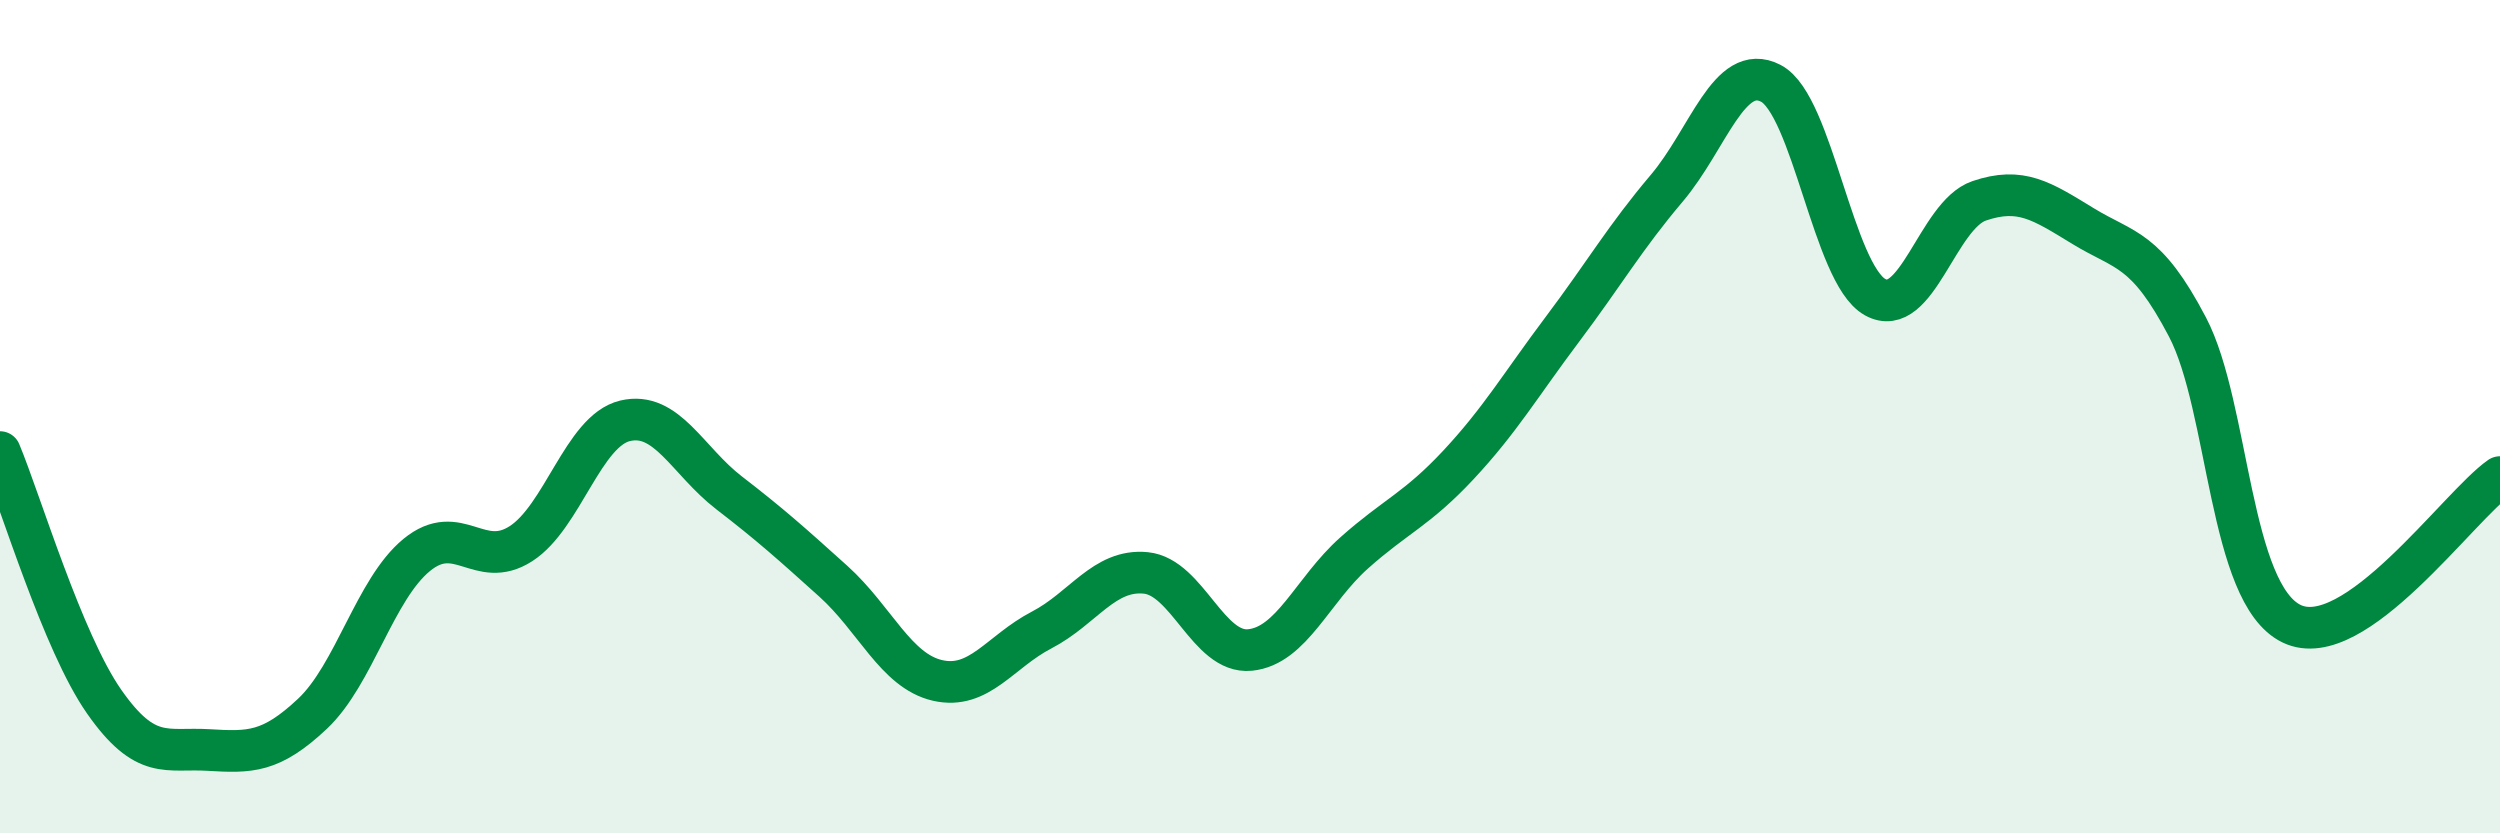 
    <svg width="60" height="20" viewBox="0 0 60 20" xmlns="http://www.w3.org/2000/svg">
      <path
        d="M 0,10.85 C 0.5,12.05 1.5,15.41 2.5,16.84 C 3.5,18.27 4,17.94 5,18 C 6,18.06 6.5,18.07 7.5,17.13 C 8.5,16.19 9,14.14 10,13.32 C 11,12.5 11.5,13.69 12.5,13.05 C 13.5,12.41 14,10.34 15,10.1 C 16,9.86 16.5,11.06 17.5,11.83 C 18.5,12.6 19,13.05 20,13.95 C 21,14.85 21.5,16.1 22.5,16.33 C 23.5,16.56 24,15.64 25,15.12 C 26,14.6 26.5,13.65 27.5,13.75 C 28.5,13.85 29,15.7 30,15.6 C 31,15.5 31.5,14.16 32.5,13.27 C 33.5,12.38 34,12.23 35,11.16 C 36,10.09 36.5,9.23 37.5,7.9 C 38.5,6.57 39,5.7 40,4.52 C 41,3.34 41.5,1.48 42.5,2 C 43.5,2.52 44,6.57 45,7.13 C 46,7.69 46.5,5.16 47.5,4.82 C 48.5,4.48 49,4.82 50,5.43 C 51,6.04 51.5,5.94 52.5,7.85 C 53.5,9.76 53.5,14.25 55,14.97 C 56.5,15.69 59,12.15 60,11.45L60 20L0 20Z"
        fill="#008740"
        opacity="0.1"
        stroke-linecap="round"
        stroke-linejoin="round"
      />
      <path
        d="M 0,10.85 C 0.5,12.05 1.5,15.41 2.5,16.84 C 3.5,18.27 4,17.94 5,18 C 6,18.06 6.5,18.07 7.5,17.13 C 8.5,16.19 9,14.14 10,13.32 C 11,12.5 11.5,13.69 12.5,13.05 C 13.5,12.41 14,10.34 15,10.1 C 16,9.86 16.5,11.06 17.5,11.83 C 18.5,12.6 19,13.05 20,13.95 C 21,14.85 21.5,16.1 22.5,16.33 C 23.5,16.56 24,15.64 25,15.12 C 26,14.6 26.5,13.65 27.5,13.75 C 28.5,13.85 29,15.7 30,15.6 C 31,15.5 31.5,14.16 32.5,13.27 C 33.5,12.38 34,12.23 35,11.16 C 36,10.09 36.5,9.23 37.5,7.9 C 38.5,6.57 39,5.7 40,4.52 C 41,3.34 41.5,1.48 42.5,2 C 43.5,2.52 44,6.57 45,7.13 C 46,7.69 46.5,5.16 47.5,4.82 C 48.5,4.48 49,4.82 50,5.43 C 51,6.04 51.5,5.94 52.5,7.85 C 53.5,9.76 53.5,14.25 55,14.97 C 56.5,15.69 59,12.15 60,11.45"
        stroke="#008740"
        stroke-width="1"
        fill="none"
        stroke-linecap="round"
        stroke-linejoin="round"
      />
    </svg>
  